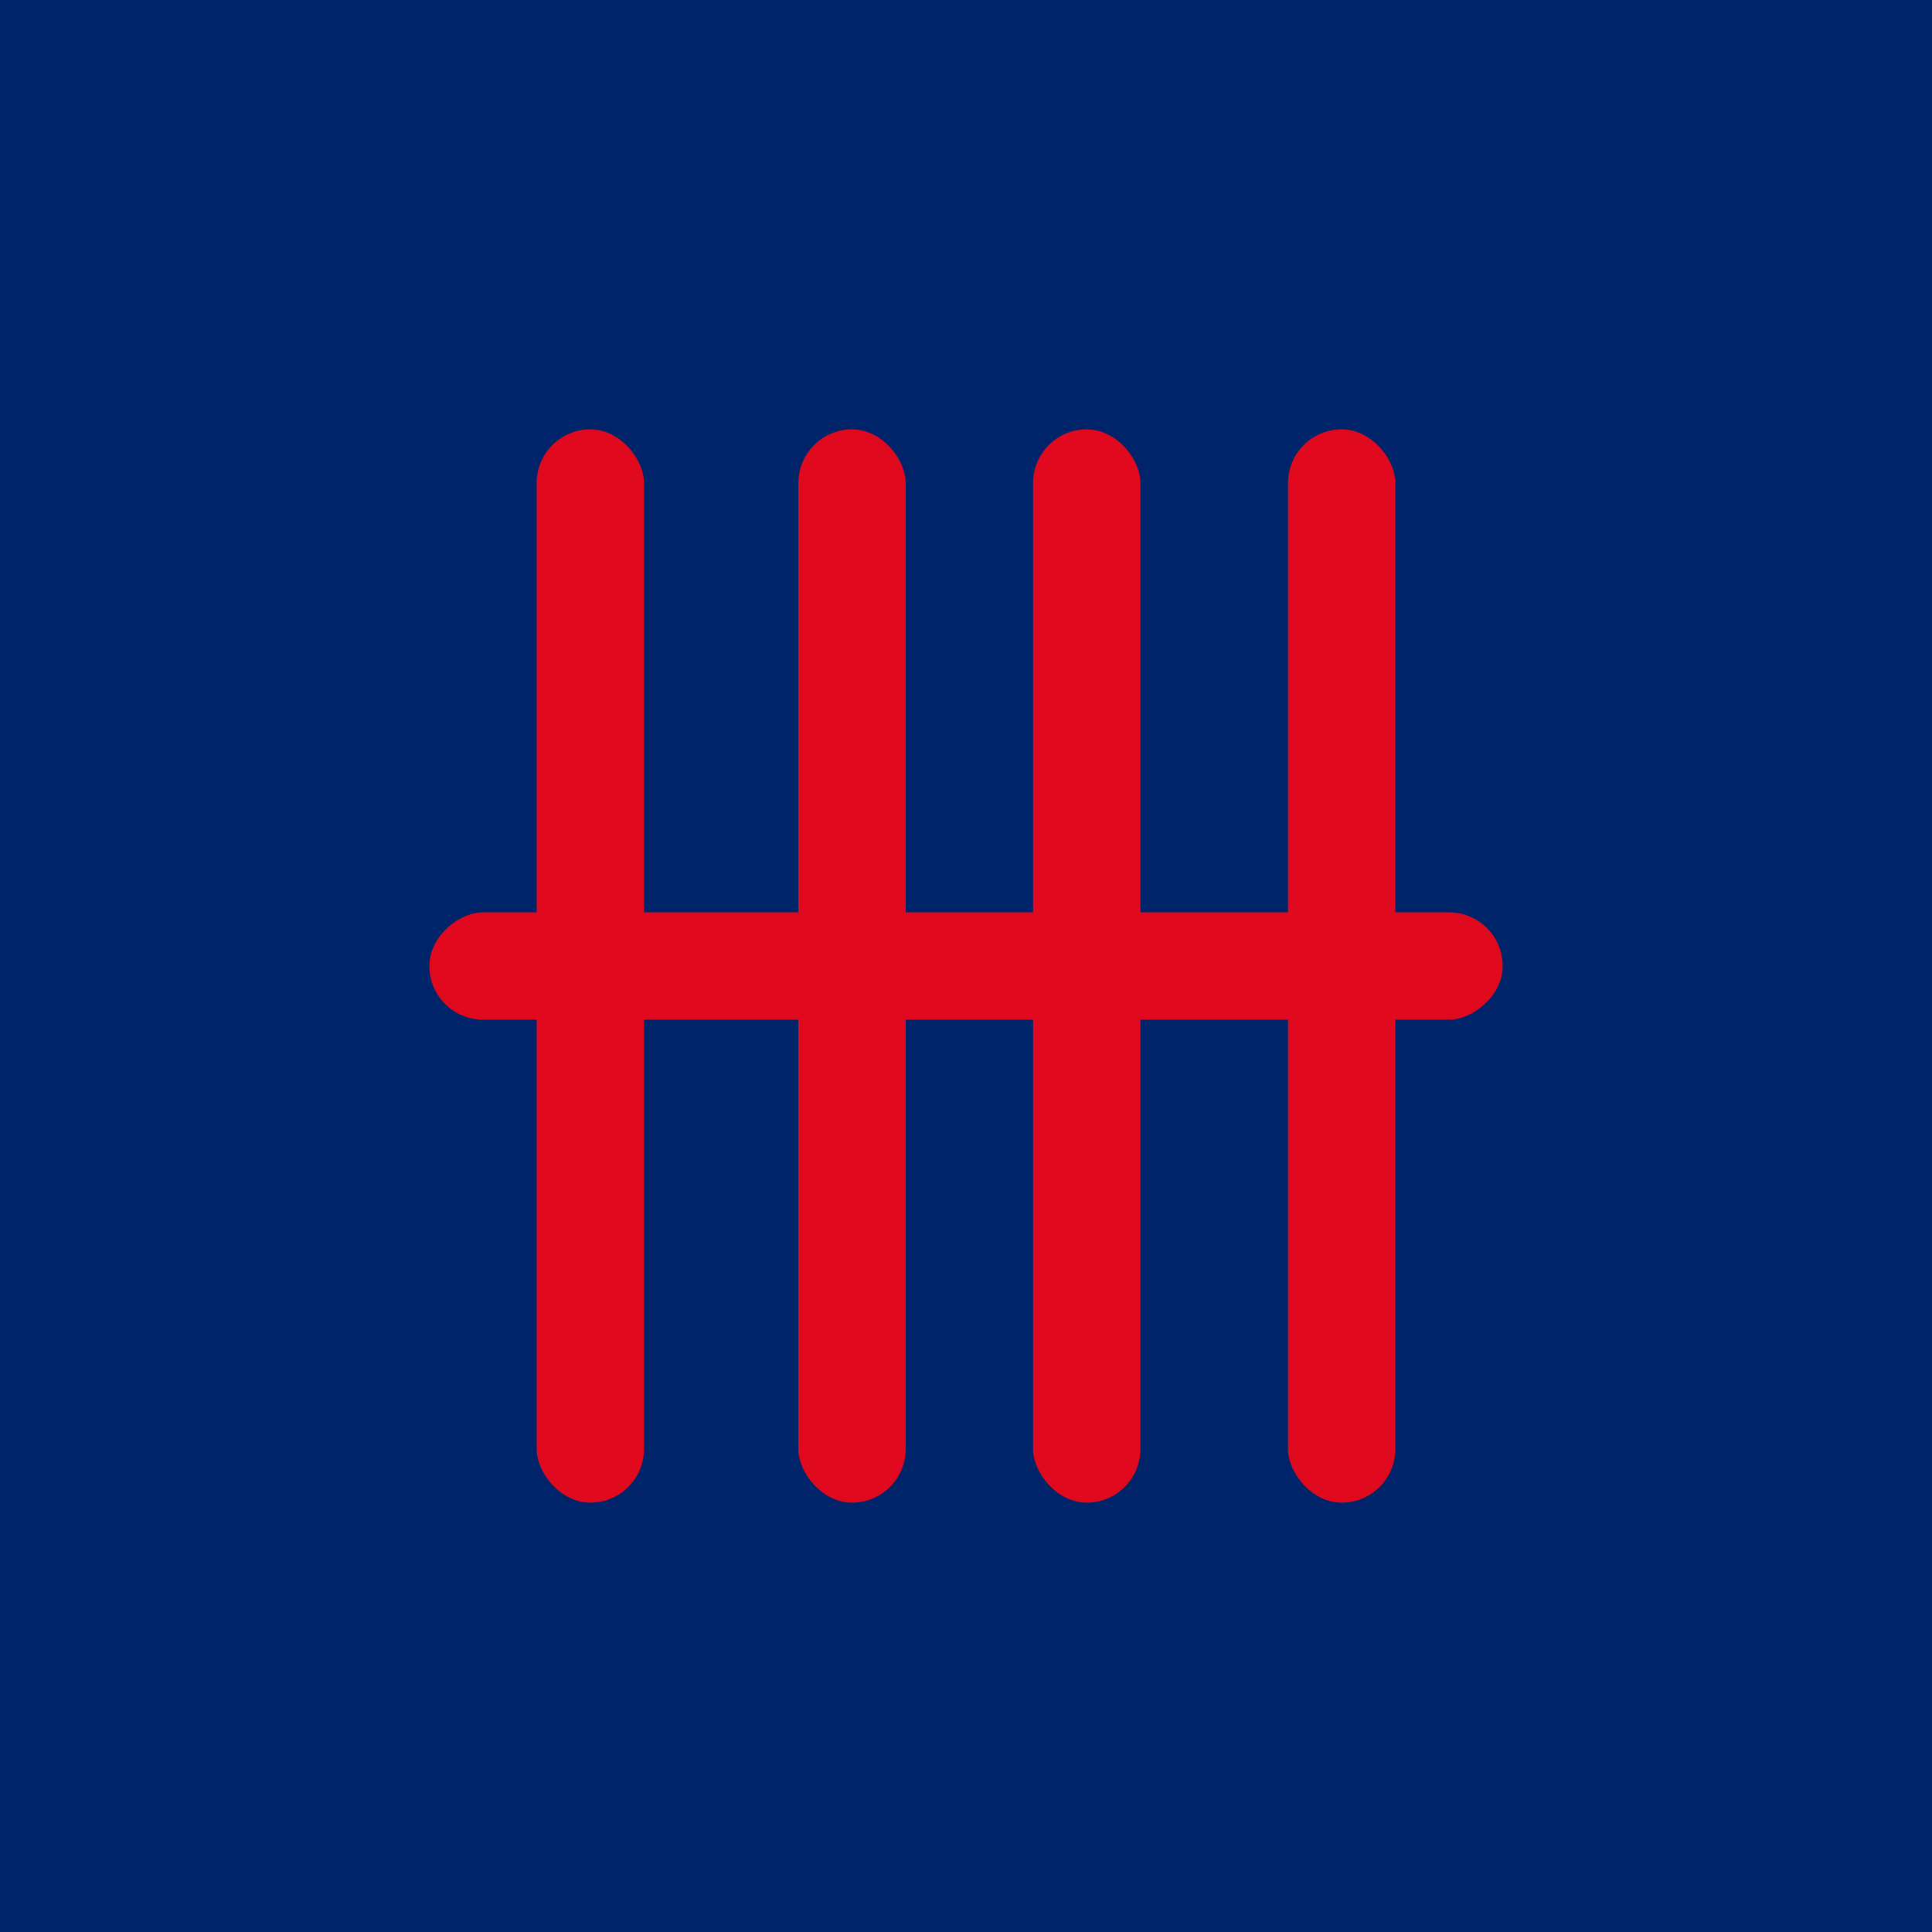 <!-- by TradingView --><svg width="18" height="18" xmlns="http://www.w3.org/2000/svg"><path fill="#002469" d="M0 0h18v18H0z"/><rect x="5" y="4" width="1" height="10" rx=".5" fill="#E1091D"/><rect x="12" y="4" width="1" height="10" rx=".5" fill="#E1091D"/><rect x="4" y="9.5" width="1" height="10" rx=".5" transform="rotate(-90 4 9.5)" fill="#E1091D"/><rect x="9.625" y="4" width="1" height="10" rx=".5" fill="#E1091D"/><rect x="7.438" y="4" width="1" height="10" rx=".5" fill="#E1091D"/></svg>
